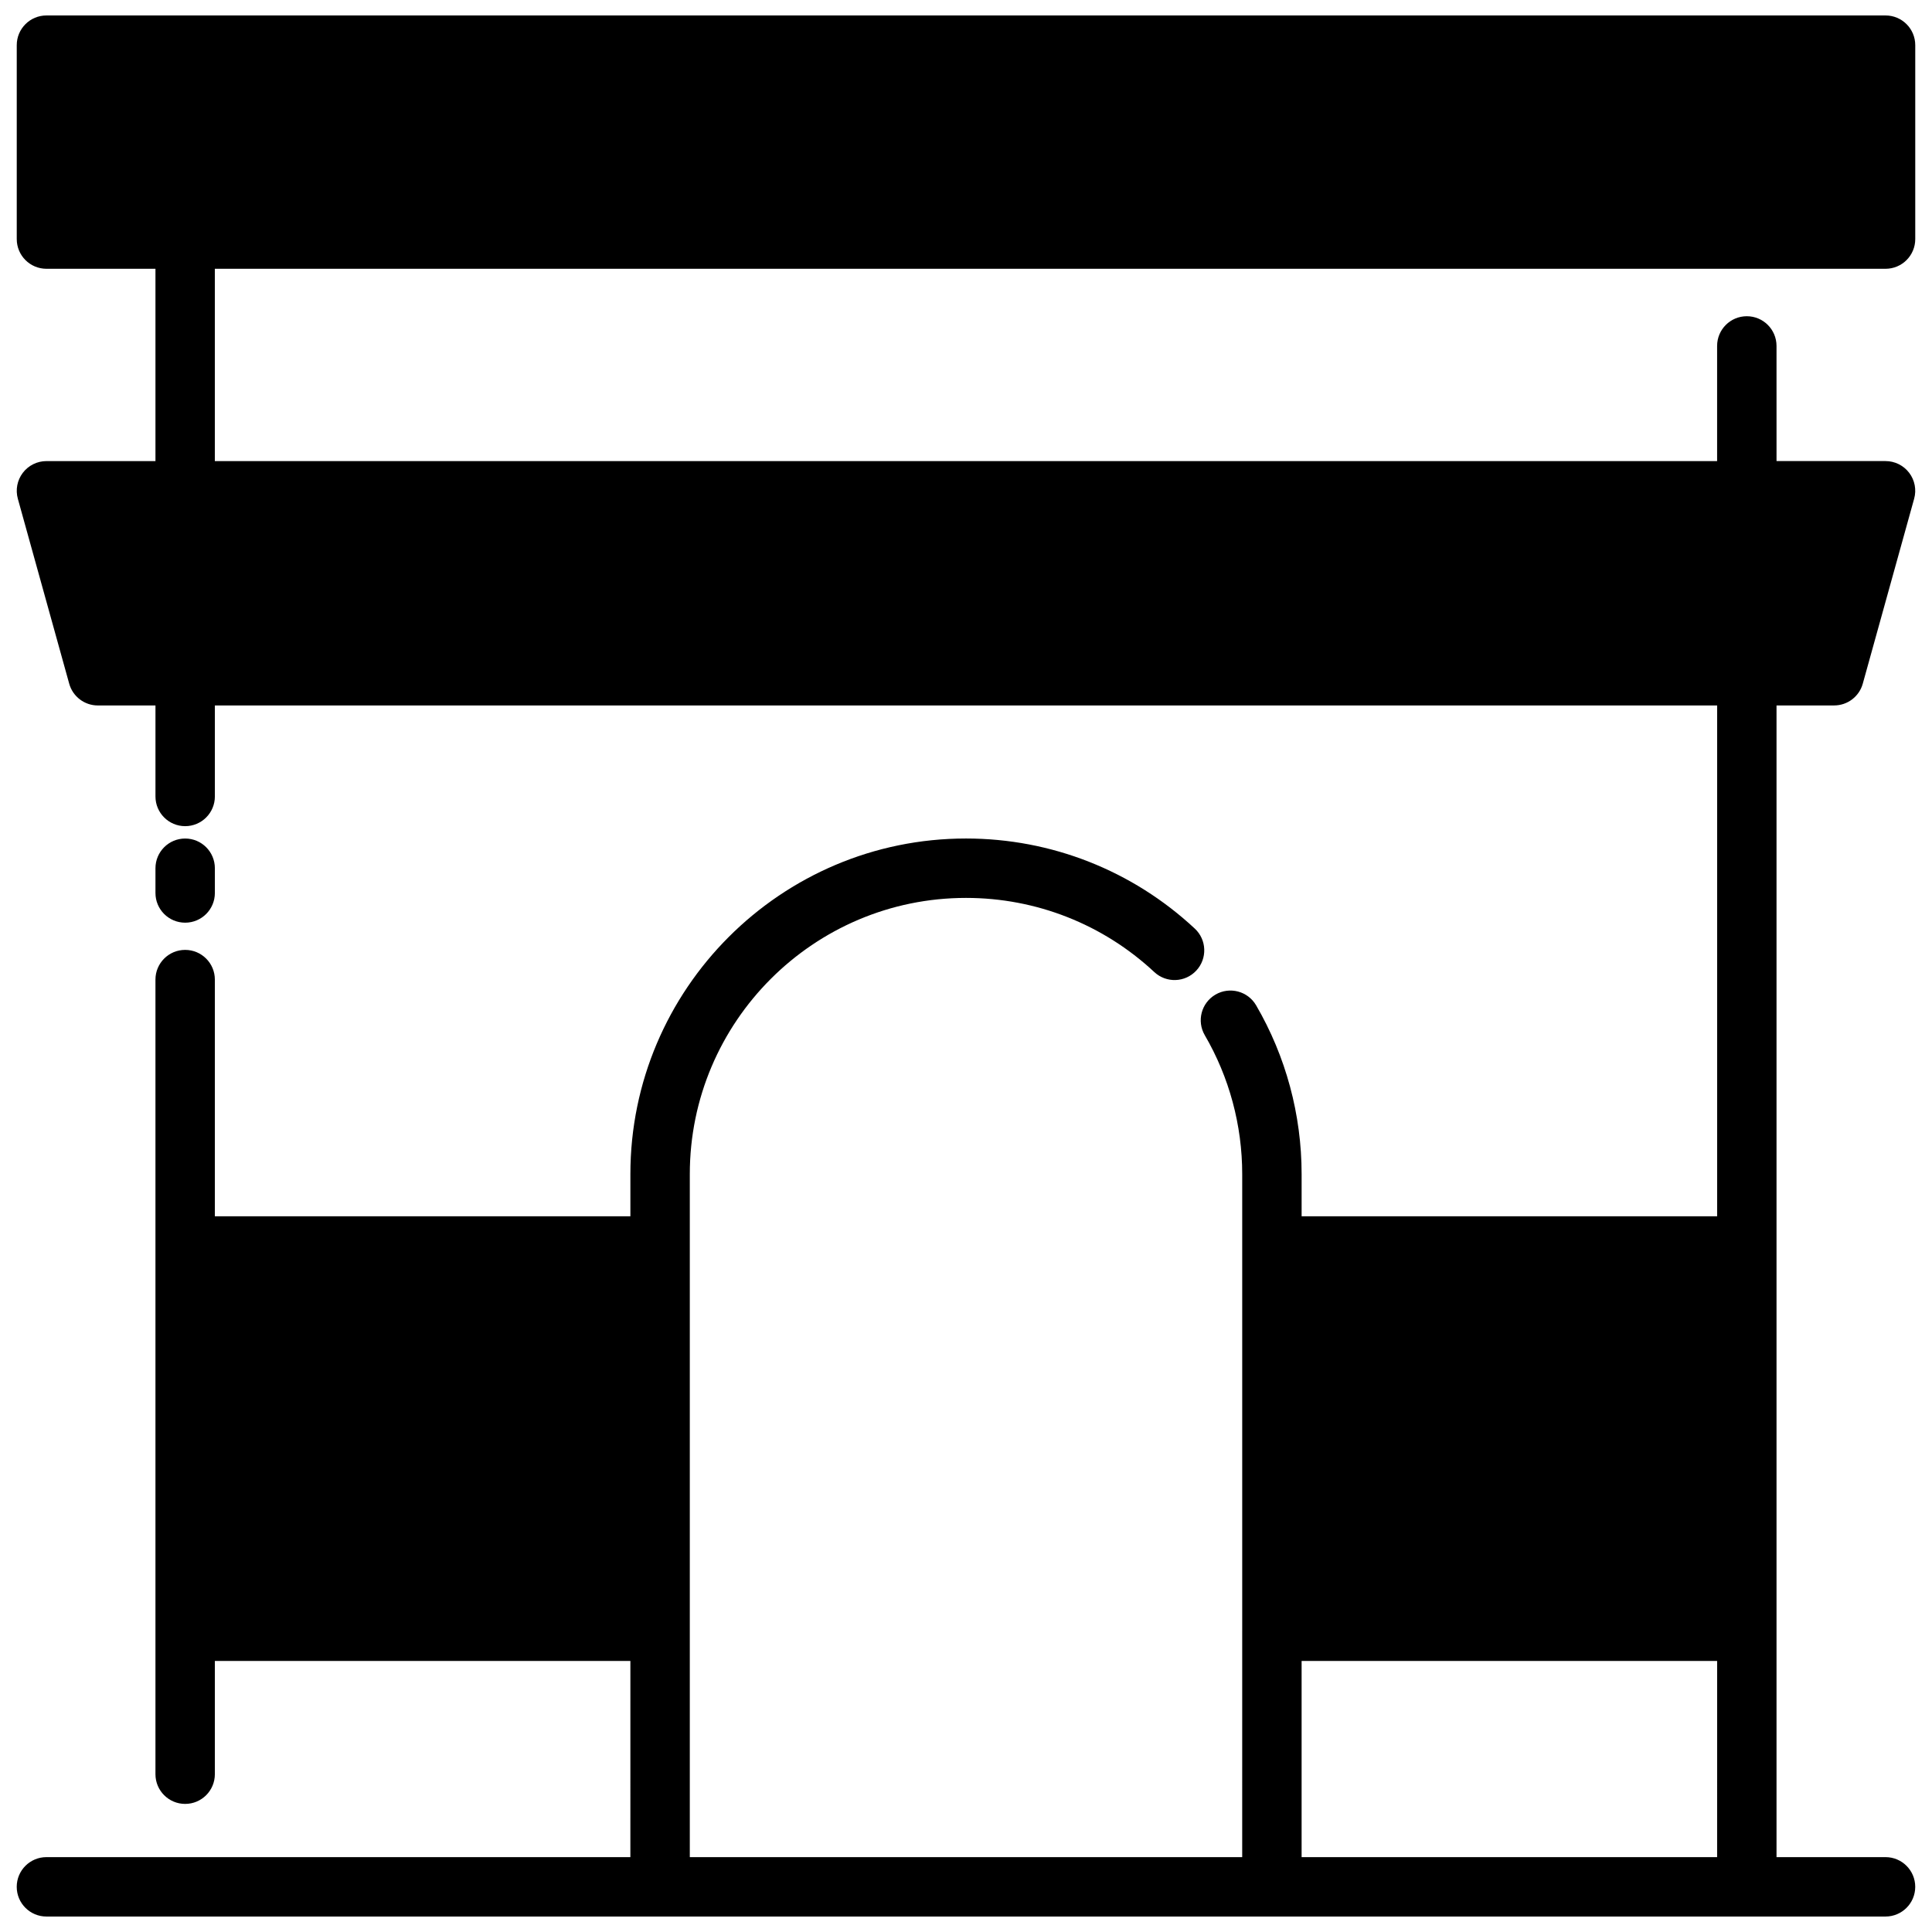 <?xml version="1.0" encoding="UTF-8"?>
<!-- Uploaded to: ICON Repo, www.svgrepo.com, Generator: ICON Repo Mixer Tools -->
<svg width="800px" height="800px" version="1.1" viewBox="144 144 512 512" xmlns="http://www.w3.org/2000/svg">
 <defs>
  <clipPath id="a">
   <path d="m148.09 148.09h503.81v503.81h-503.81z"/>
  </clipPath>
 </defs>
 <path d="m193.07 388.52c4.348 0 7.871-3.523 7.871-7.871v-6.559c0-4.348-3.523-7.871-7.871-7.871-4.348 0-7.871 3.523-7.871 7.871v6.559c-0.004 4.348 3.519 7.871 7.871 7.871z"/>
 <g clip-path="url(#a)">
  <path d="m643.69 215.23c4.348 0 7.871-3.523 7.871-7.871v-51.391c0-4.348-3.523-7.871-7.871-7.871h-487.38c-4.348 0-7.871 3.523-7.871 7.871v51.391c0 4.348 3.523 7.871 7.871 7.871h28.887v50.965h-28.887c-2.461 0-4.777 1.148-6.266 3.109-1.488 1.957-1.977 4.5-1.316 6.871l13.613 49.012c0.945 3.406 4.047 5.766 7.586 5.766h15.273v24.117c0 4.348 3.523 7.871 7.871 7.871 4.348 0 7.871-3.523 7.871-7.871v-24.117h398.12v135.38h-110.12v-11.172c0-15.746-4.172-31.219-12.062-44.75-2.191-3.754-7.012-5.023-10.766-2.832-3.754 2.191-5.023 7.012-2.832 10.766 6.488 11.125 9.918 23.855 9.918 36.816v121.15l-0.004 59.848h-146.39v-181.01c0-40.359 32.836-73.195 73.195-73.195 18.594 0 36.316 6.981 49.902 19.652 3.18 2.965 8.16 2.793 11.125-0.391 2.965-3.18 2.789-8.16-0.391-11.125-16.516-15.398-38.051-23.879-60.641-23.879-49.039 0-88.938 39.898-88.938 88.938v11.172l-110.12 0.004v-62.723c0-4.348-3.523-7.871-7.871-7.871-4.348 0-7.871 3.523-7.871 7.871v210.58c0 4.348 3.523 7.871 7.871 7.871 4.348 0 7.871-3.523 7.871-7.871v-30.008h110.12l-0.004 51.984h-154.75c-4.348 0-7.871 3.523-7.871 7.871s3.523 7.871 7.871 7.871h487.38c4.348 0 7.871-3.523 7.871-7.871s-3.523-7.871-7.871-7.871h-28.887v-305.21h15.273c3.535 0 6.641-2.359 7.586-5.766l13.613-49.012c0.66-2.371 0.172-4.914-1.316-6.871-1.488-1.961-3.809-3.109-6.266-3.109h-28.887l-0.004-30.516c0-4.348-3.523-7.871-7.871-7.871-4.348 0-7.871 3.523-7.871 7.871v30.523l-398.12-0.004v-50.965zm-154.75 420.93v-51.984h110.12l-0.004 51.984z"/>
 </g>
</svg>